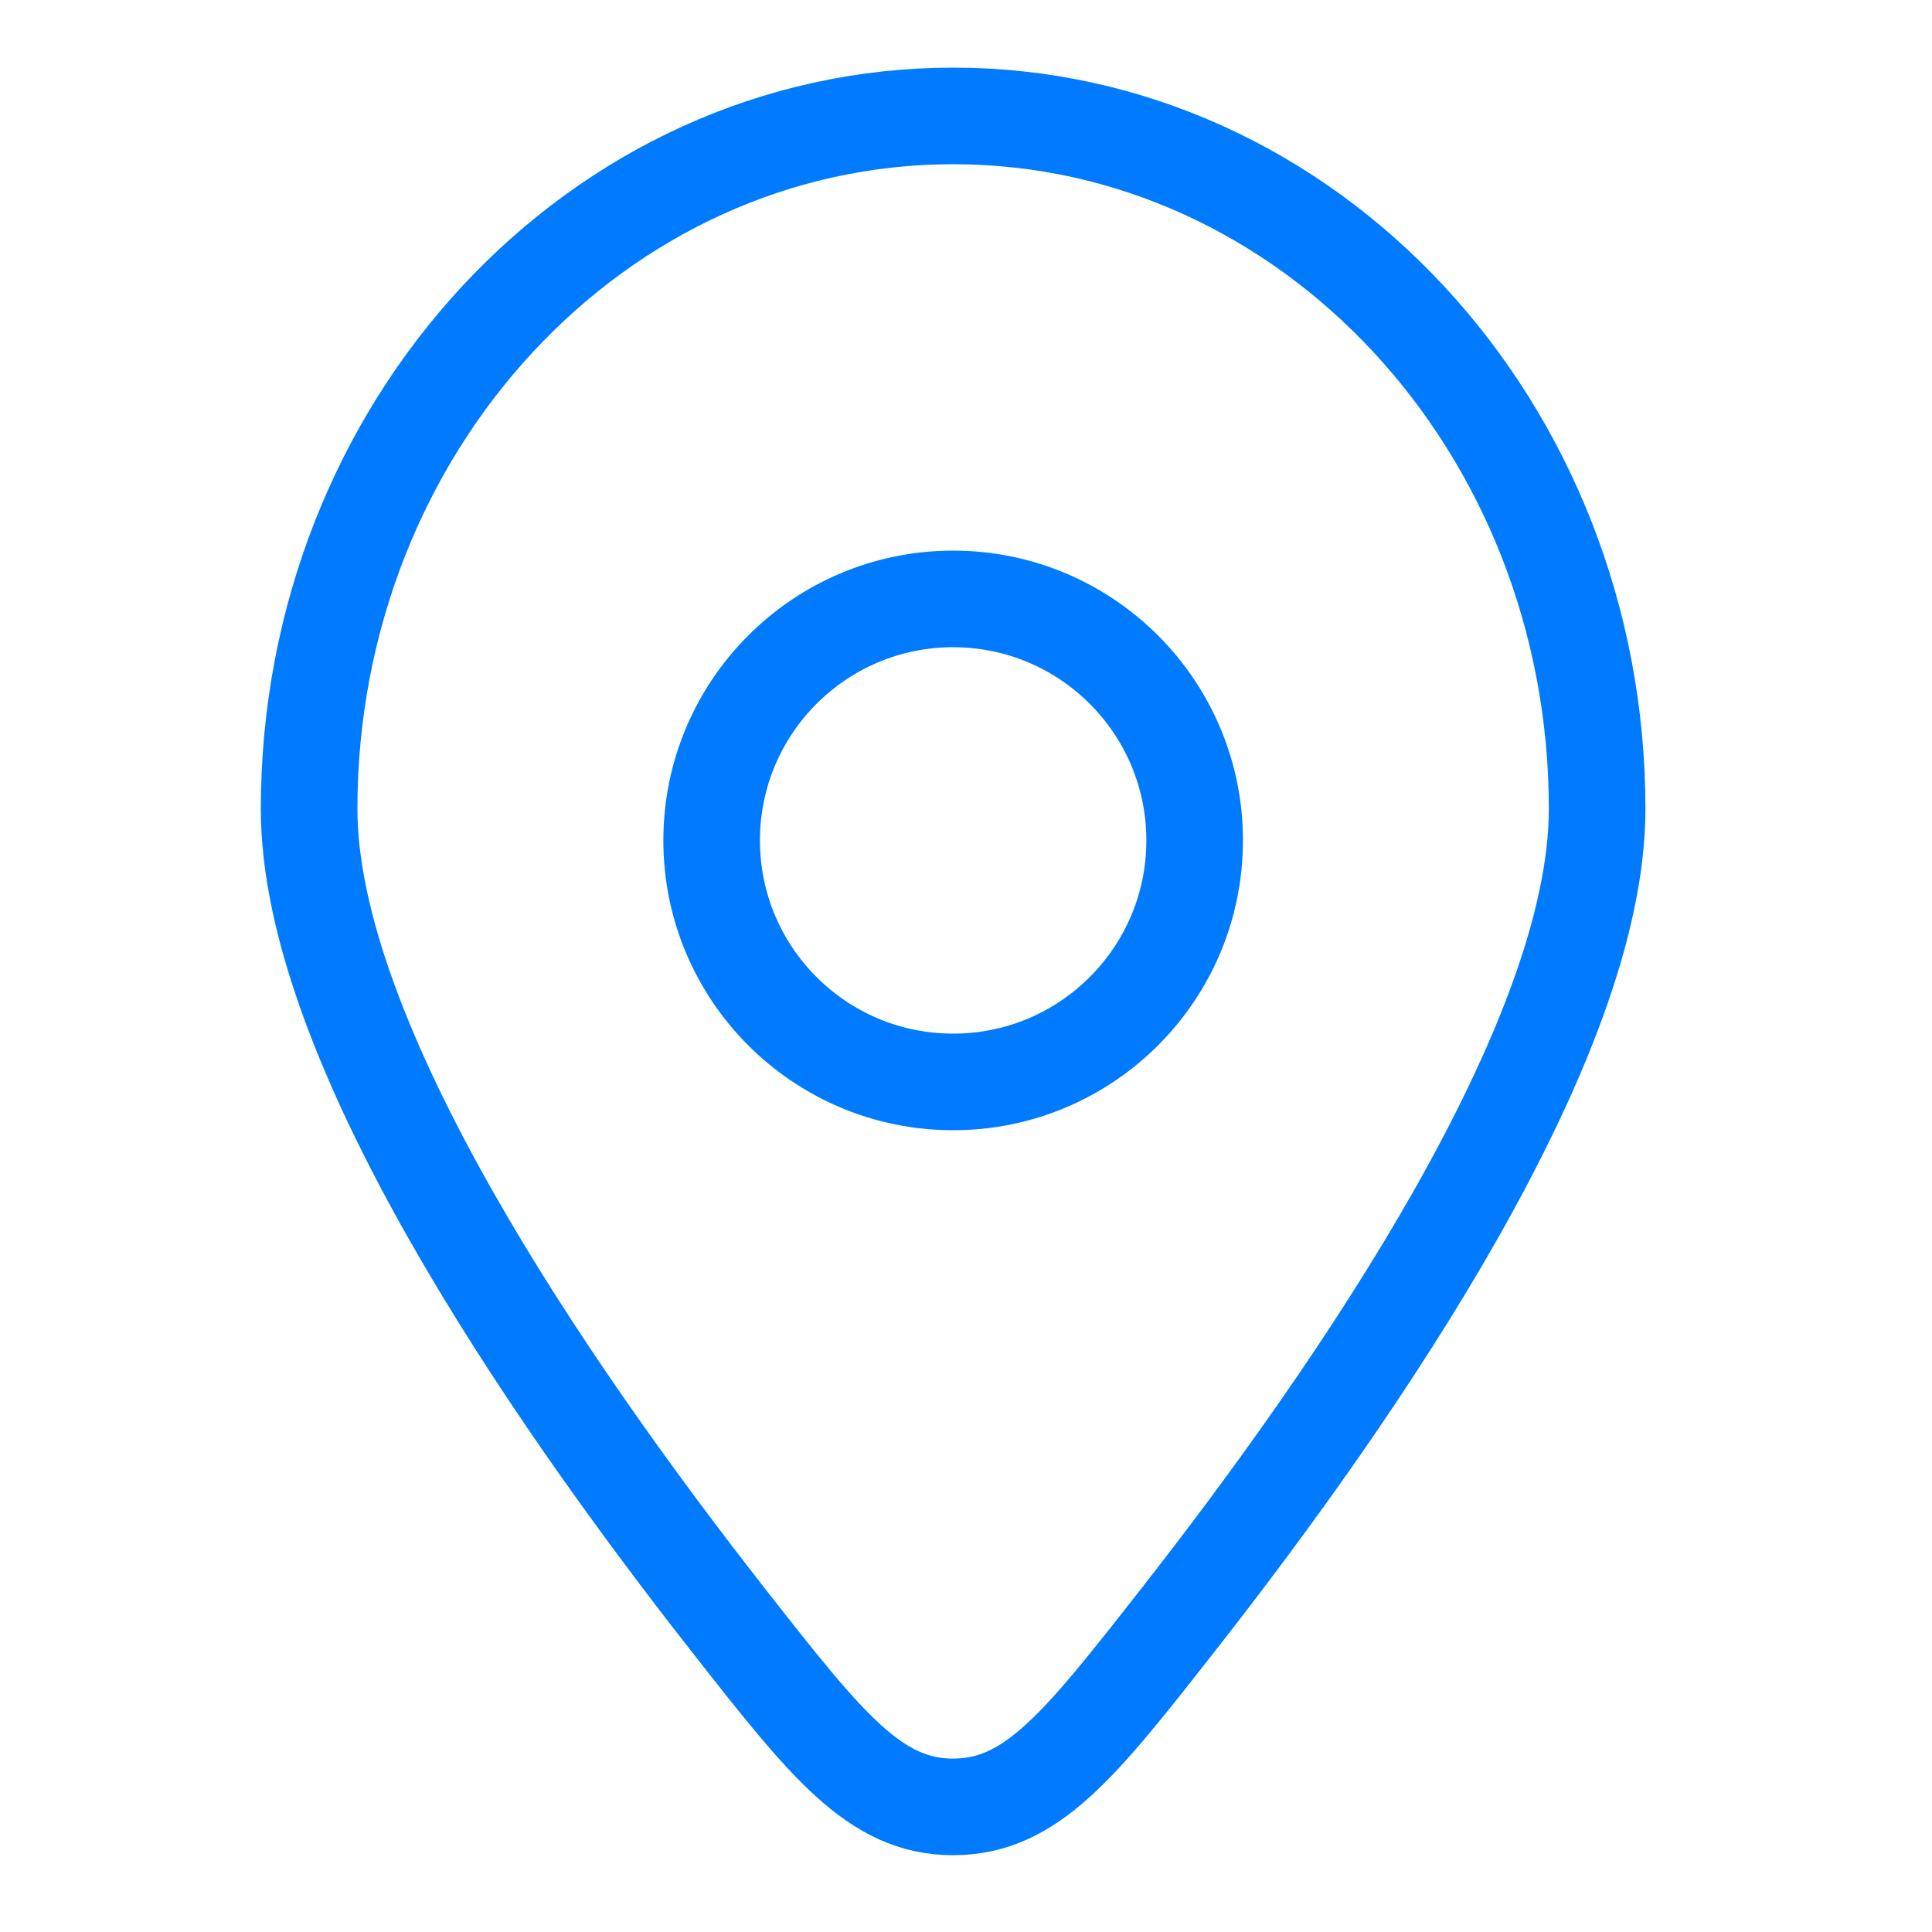 <svg width="40" height="40" viewBox="0 0 40 40" fill="none" xmlns="http://www.w3.org/2000/svg">
<path fill-rule="evenodd" clip-rule="evenodd" d="M24.368 33.568C28.218 28.659 33.067 21.527 33.067 16.748C33.067 8.824 27.098 2.4 19.734 2.4C12.37 2.4 6.4 8.824 6.4 16.748C6.4 21.527 11.249 28.659 15.099 33.568C17.108 36.129 18.112 37.41 19.734 37.41C21.356 37.41 22.36 36.129 24.368 33.568ZM19.734 22.4C16.972 22.4 14.734 20.162 14.734 17.4C14.734 14.639 16.972 12.4 19.734 12.4C22.495 12.4 24.734 14.639 24.734 17.4C24.734 20.162 22.495 22.4 19.734 22.4Z" stroke="#007BFF" stroke-width="2"/>
</svg>
